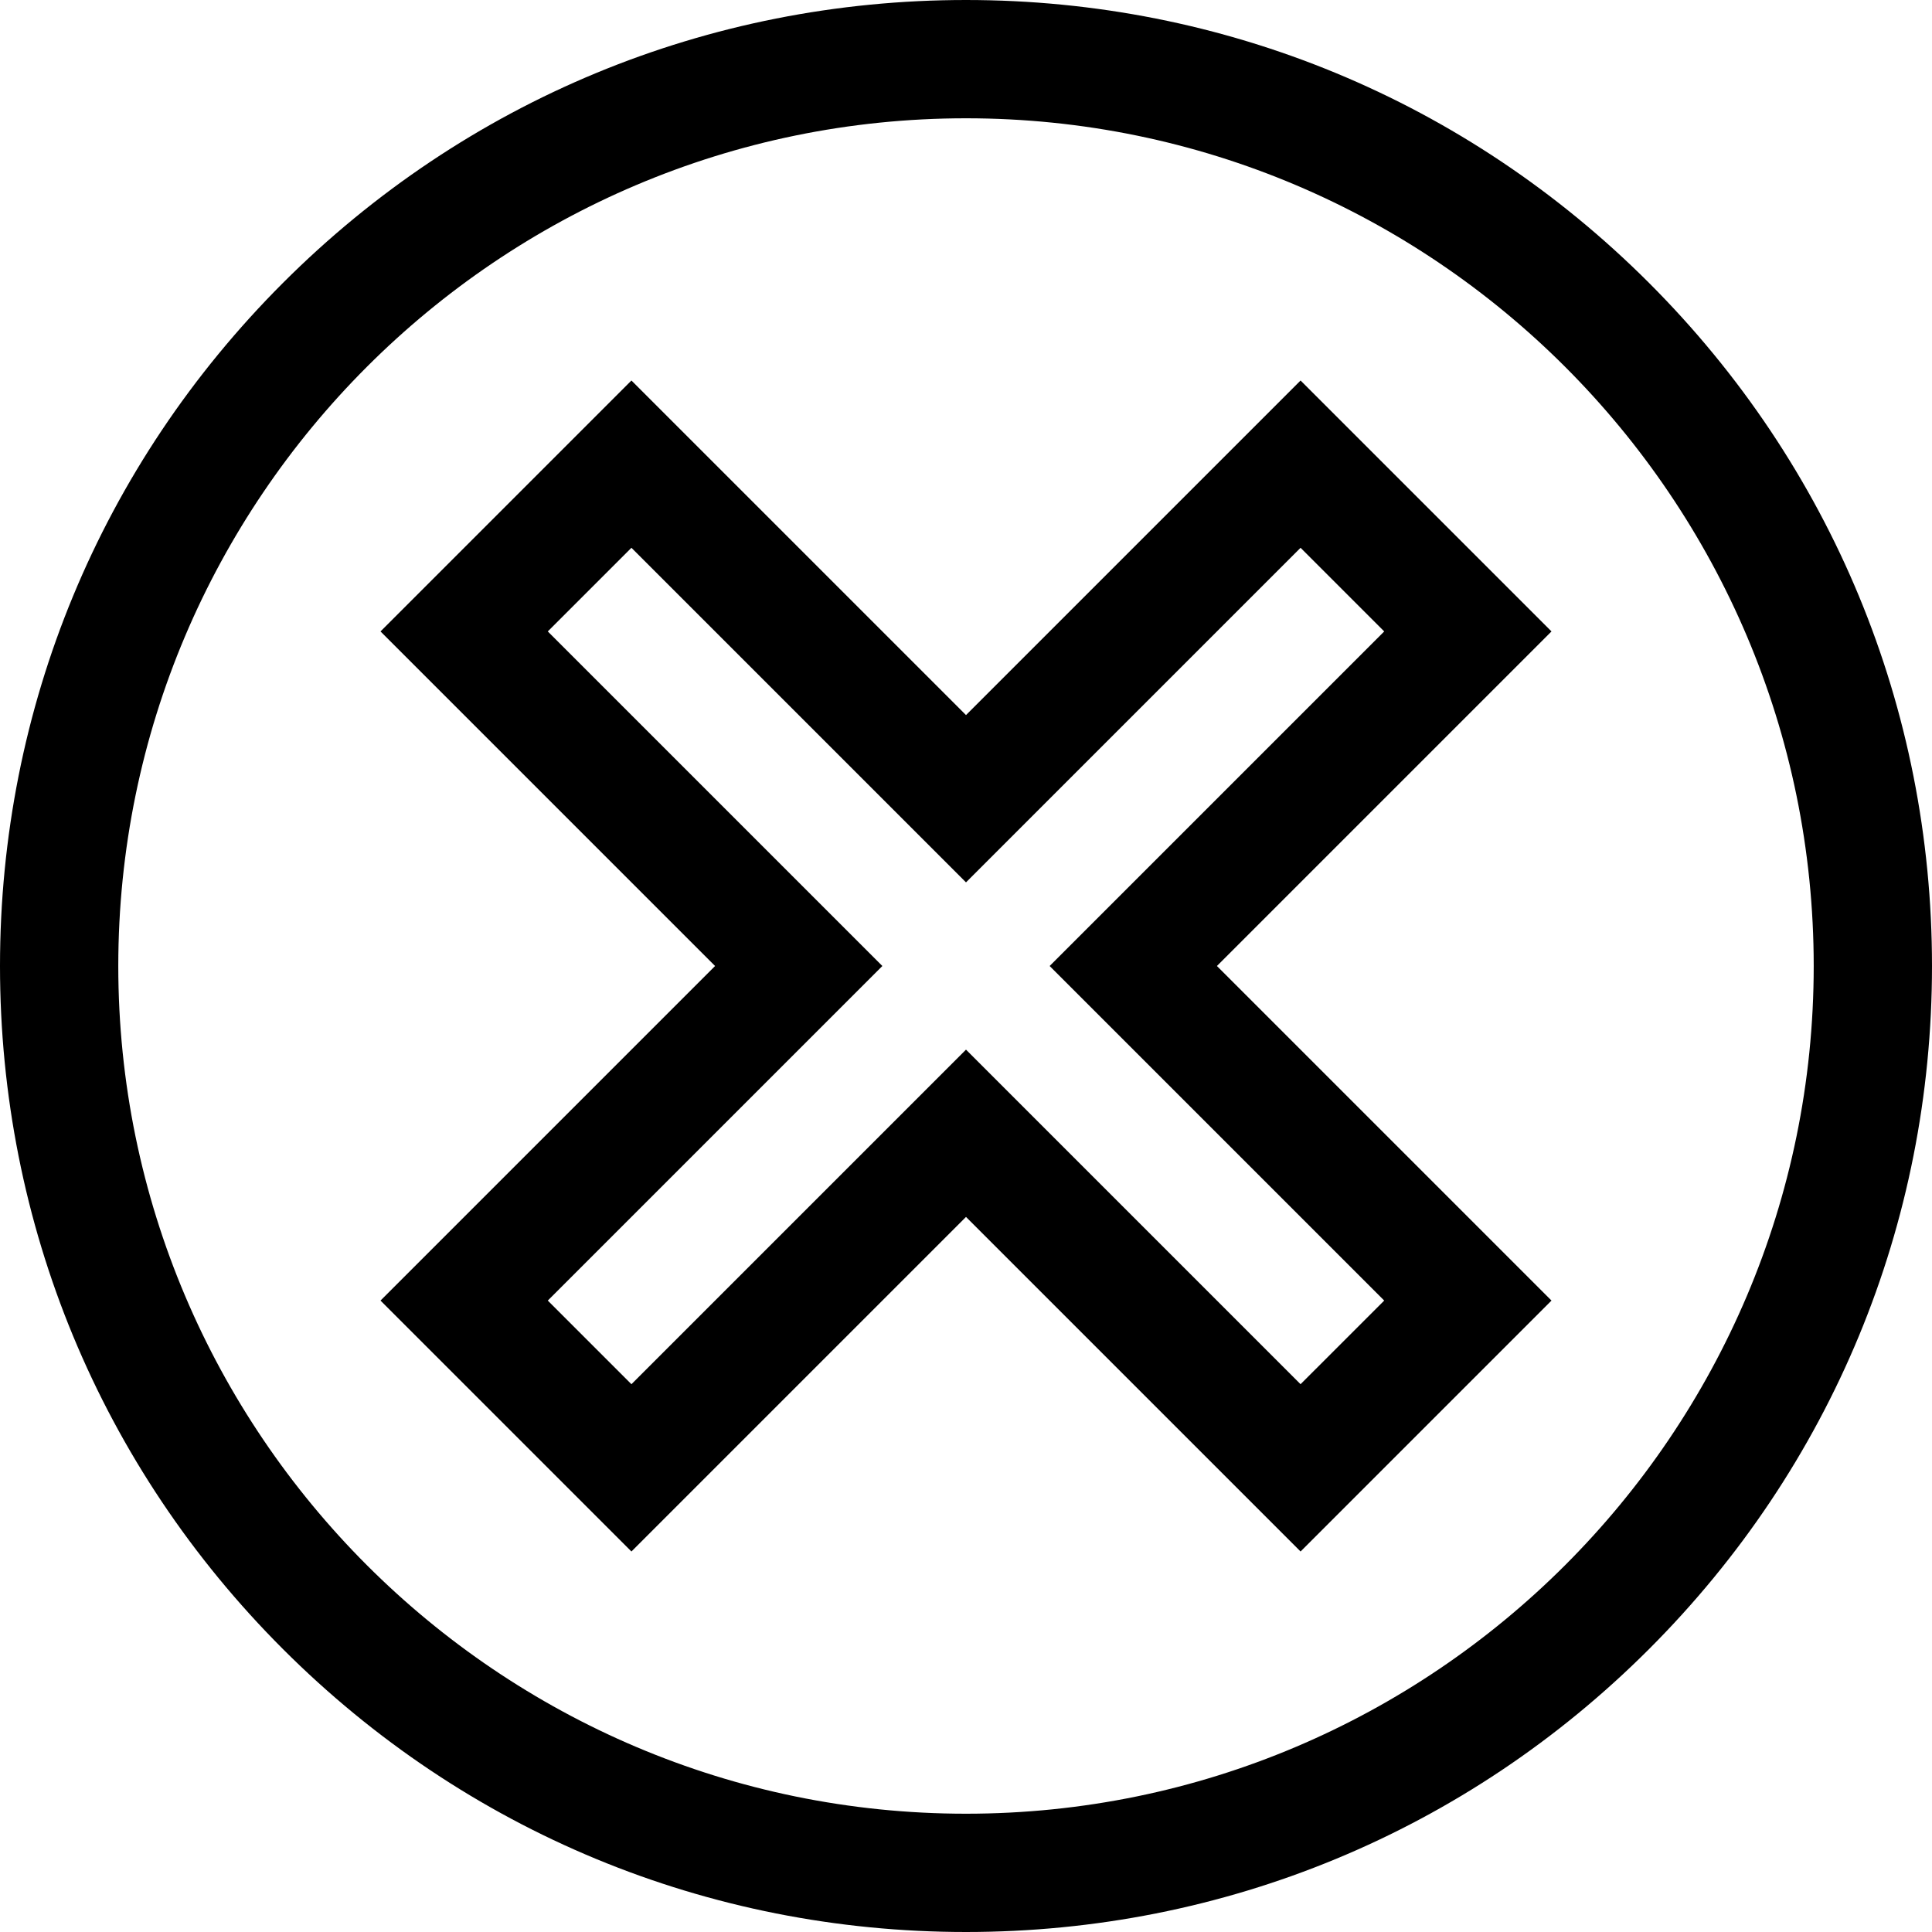 <?xml version="1.0" encoding="iso-8859-1"?>
<!-- Uploaded to: SVG Repo, www.svgrepo.com, Generator: SVG Repo Mixer Tools -->
<svg fill="#000000" height="800px" width="800px" version="1.1" id="Layer_1" xmlns="http://www.w3.org/2000/svg" xmlns:xlink="http://www.w3.org/1999/xlink" 
	 viewBox="0 0 512 512" xml:space="preserve">
<g>
	<g>
		<path d="M437.019,74.981C388.668,26.628,324.379,0,256,0S123.332,26.628,74.981,74.981C26.629,123.333,0,187.62,0,256
			c0,68.38,26.628,132.668,74.981,181.019C123.333,485.371,187.621,512,256,512s132.668-26.628,181.019-74.981
			C485.371,388.667,512,324.38,512,256S485.372,123.332,437.019,74.981z M256,480.653C132.125,480.653,31.347,379.874,31.347,256
			S132.125,31.347,256,31.347S480.653,132.126,480.653,256S379.875,480.653,256,480.653z"/>
	</g>
</g>
<g>
	<g>
		<path d="M411.16,167.337l-66.497-66.496L256,189.503l-88.663-88.663l-66.497,66.496L189.503,256l-88.663,88.663l66.497,66.497
			L256,322.497l88.663,88.663l66.497-66.497L322.497,256L411.16,167.337z M366.828,344.663l-22.167,22.165L256,278.165
			l-88.663,88.663l-22.166-22.165L233.834,256l-88.663-88.663l22.166-22.165L256,233.835l88.663-88.663l22.166,22.165L278.166,256
			L366.828,344.663z"/>
	</g>
</g>
</svg>